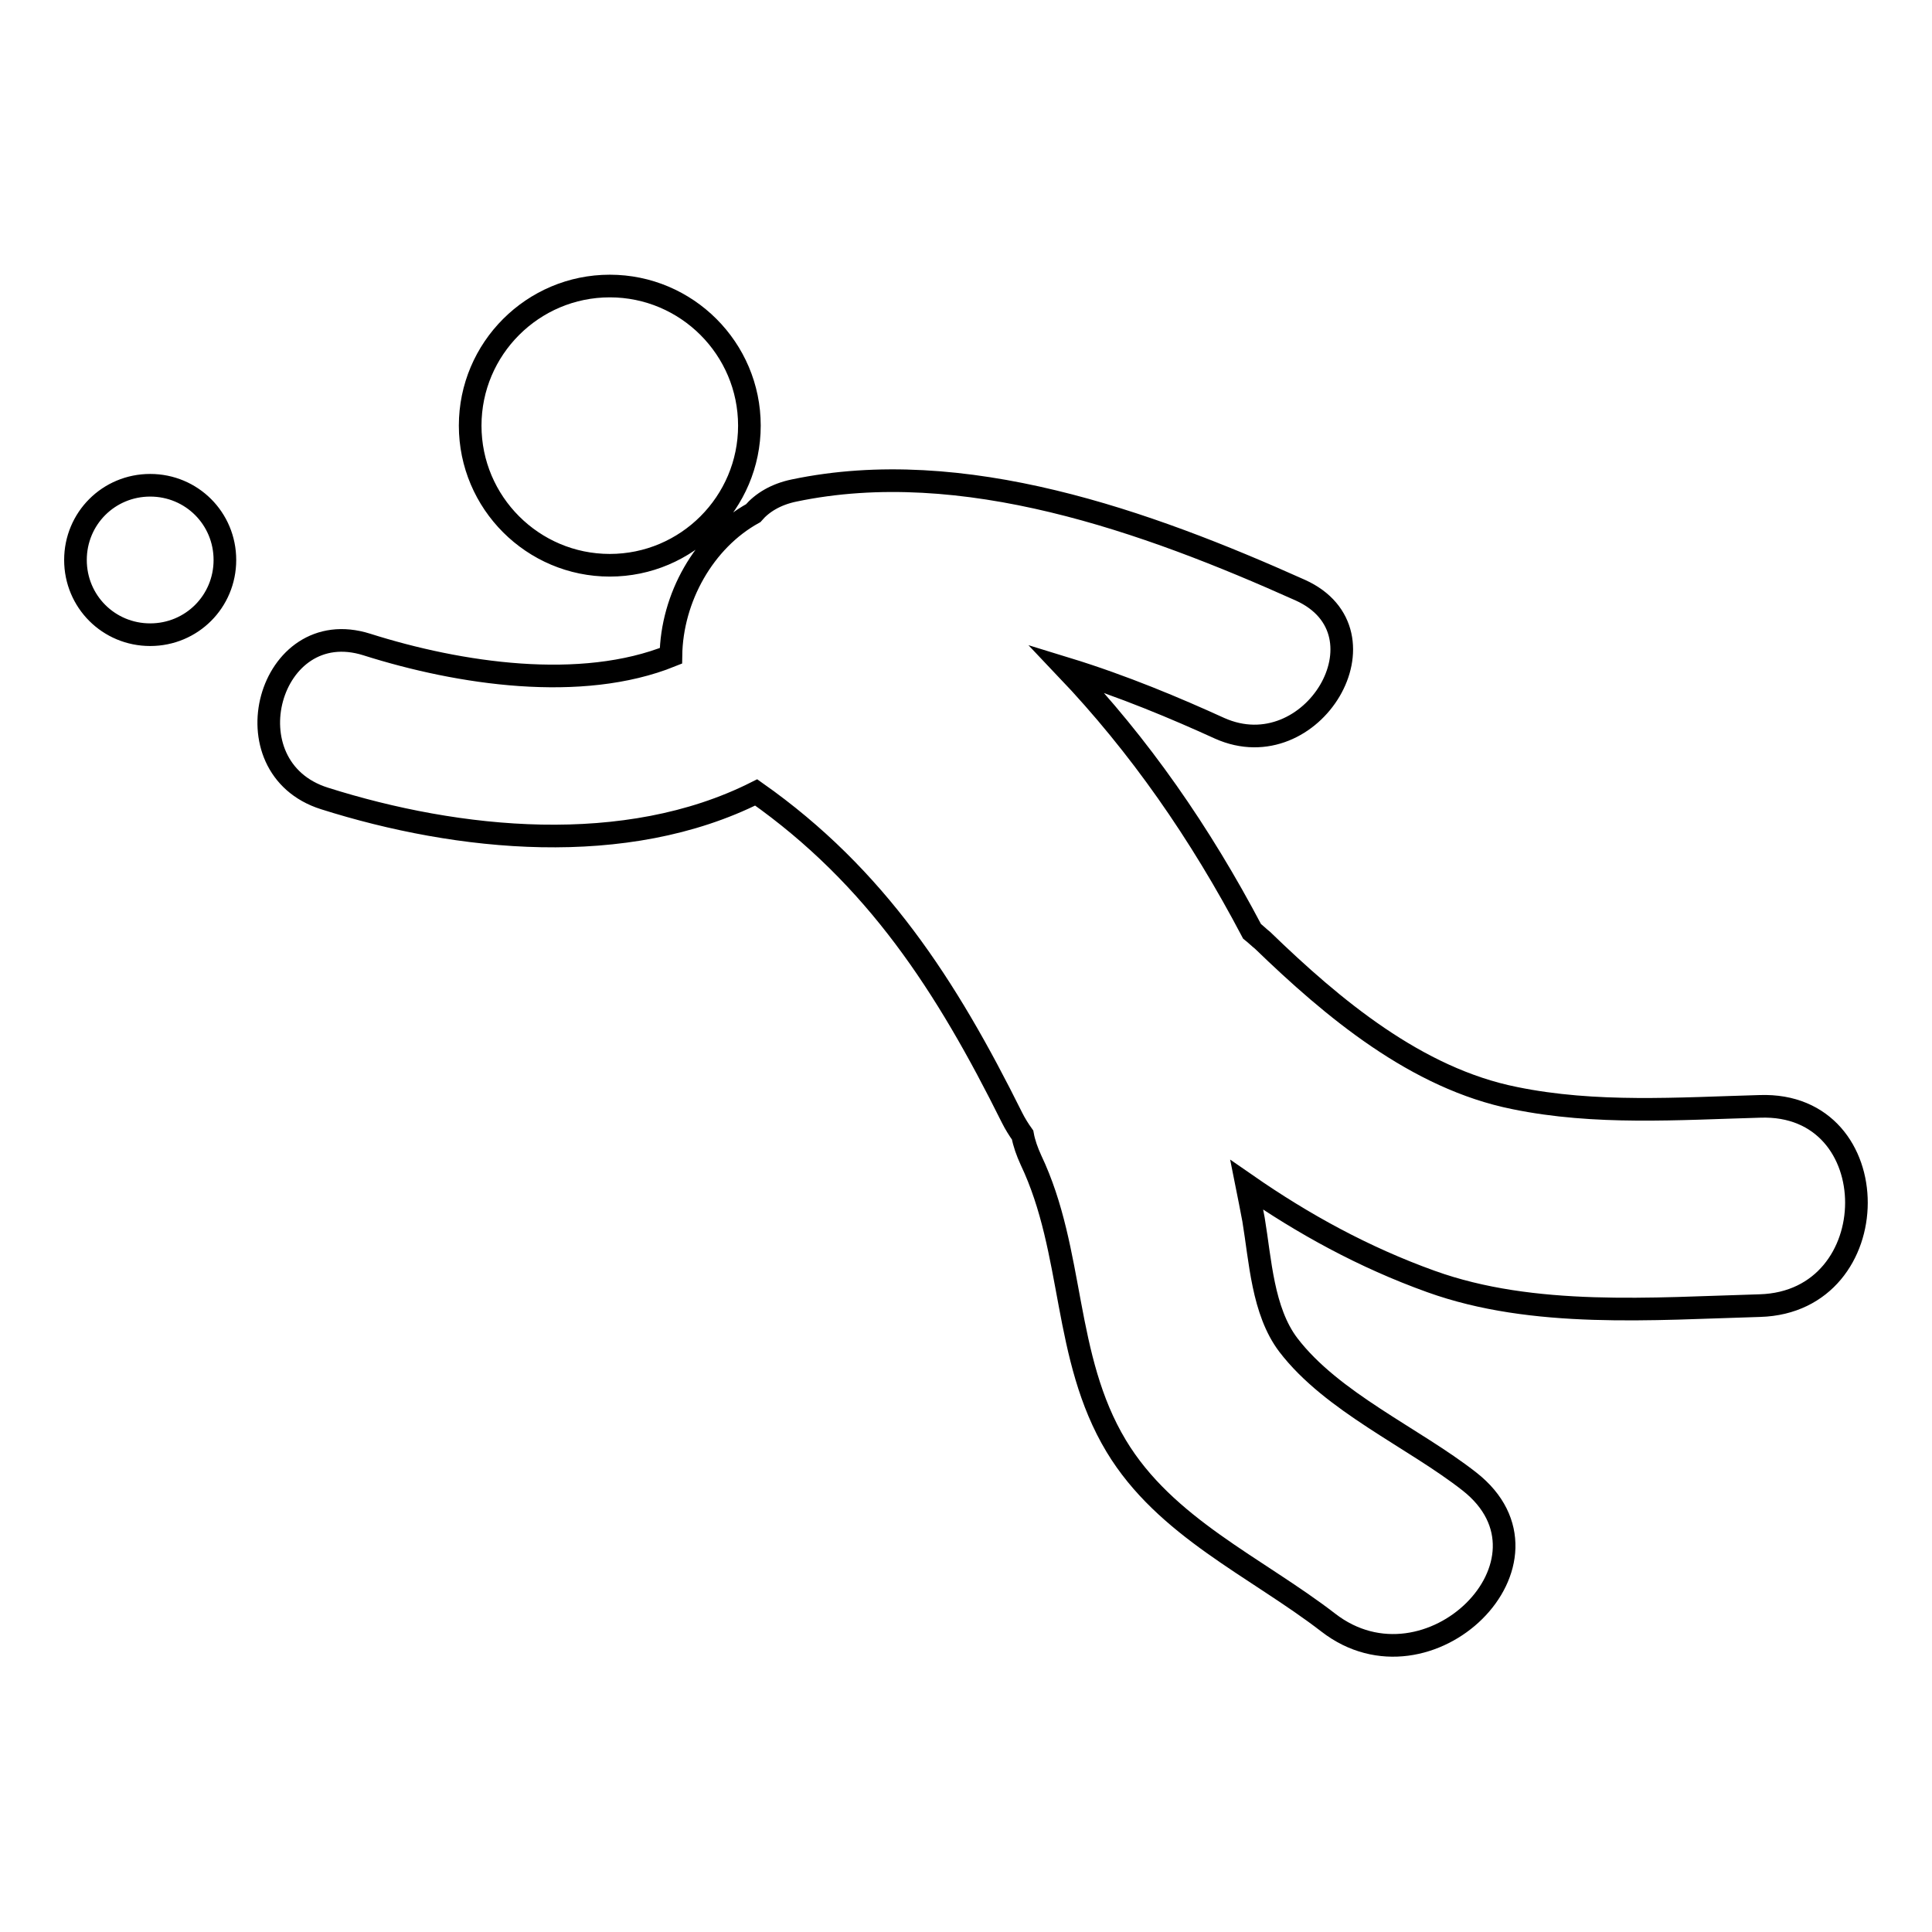 <?xml version="1.0" encoding="utf-8"?>
<!-- Svg Vector Icons : http://www.onlinewebfonts.com/icon -->
<!DOCTYPE svg PUBLIC "-//W3C//DTD SVG 1.1//EN" "http://www.w3.org/Graphics/SVG/1.1/DTD/svg11.dtd">
<svg version="1.1" xmlns="http://www.w3.org/2000/svg" xmlns:xlink="http://www.w3.org/1999/xlink" x="0px" y="0px" viewBox="0 0 256 256" enable-background="new 0 0 256 256" xml:space="preserve">
<g> <path stroke-width="3" fill-opacity="0" stroke="#000000"  d="M62.3,56.4c0,10.2,8.3,18.5,18.5,18.5c10.2,0,18.5-8.3,18.5-18.5c0-10.2-8.3-18.5-18.5-18.5 C70.6,37.9,62.3,46.2,62.3,56.4L62.3,56.4z M10,74.2c0,5.5,4.4,9.9,9.9,9.9c5.5,0,9.9-4.4,9.9-9.9c0-5.5-4.4-9.9-9.9-9.9 C14.4,64.3,10,68.7,10,74.2z M233.2,146.6c-10.8,0.3-21.8,1.1-32.5-1.1c-13-2.6-24.1-11.9-33.4-20.9c-0.5-0.4-0.9-0.8-1.4-1.2 c-6.9-13.1-14.9-24.6-24.6-34.8c7.5,2.3,14.6,5.3,20.3,7.9c12.3,5.5,23.1-12.7,10.7-18.3C152,69.1,127.6,60.3,105.2,65 c-2.4,0.5-4.2,1.6-5.4,3C93.3,71.6,89,79.2,88.9,86.9c-11.9,4.8-28,2.4-40.3-1.5c-13-4.1-18.6,16.3-5.6,20.4 c17.7,5.6,39.9,7.9,57.2-0.8c15.9,11.2,25.2,25.6,33.9,43.1c0.4,0.8,0.9,1.6,1.4,2.3c0.2,1.1,0.6,2.2,1.1,3.3 c5.8,12.2,4.2,26.1,11.3,37.9c6.5,10.8,18.5,16,28.1,23.4c13.3,10.3,32.1-8.2,18.7-18.7c-7.4-5.8-18.2-10.5-24-18.1 c-3.4-4.5-3.7-11.2-4.6-16.6c-0.3-1.6-0.6-3.1-0.9-4.6c7.5,5.2,15.5,9.6,24.4,12.8c13.6,4.9,29.4,3.6,43.6,3.2 C250.2,172.5,250.3,146,233.2,146.6z"/></g>
</svg>